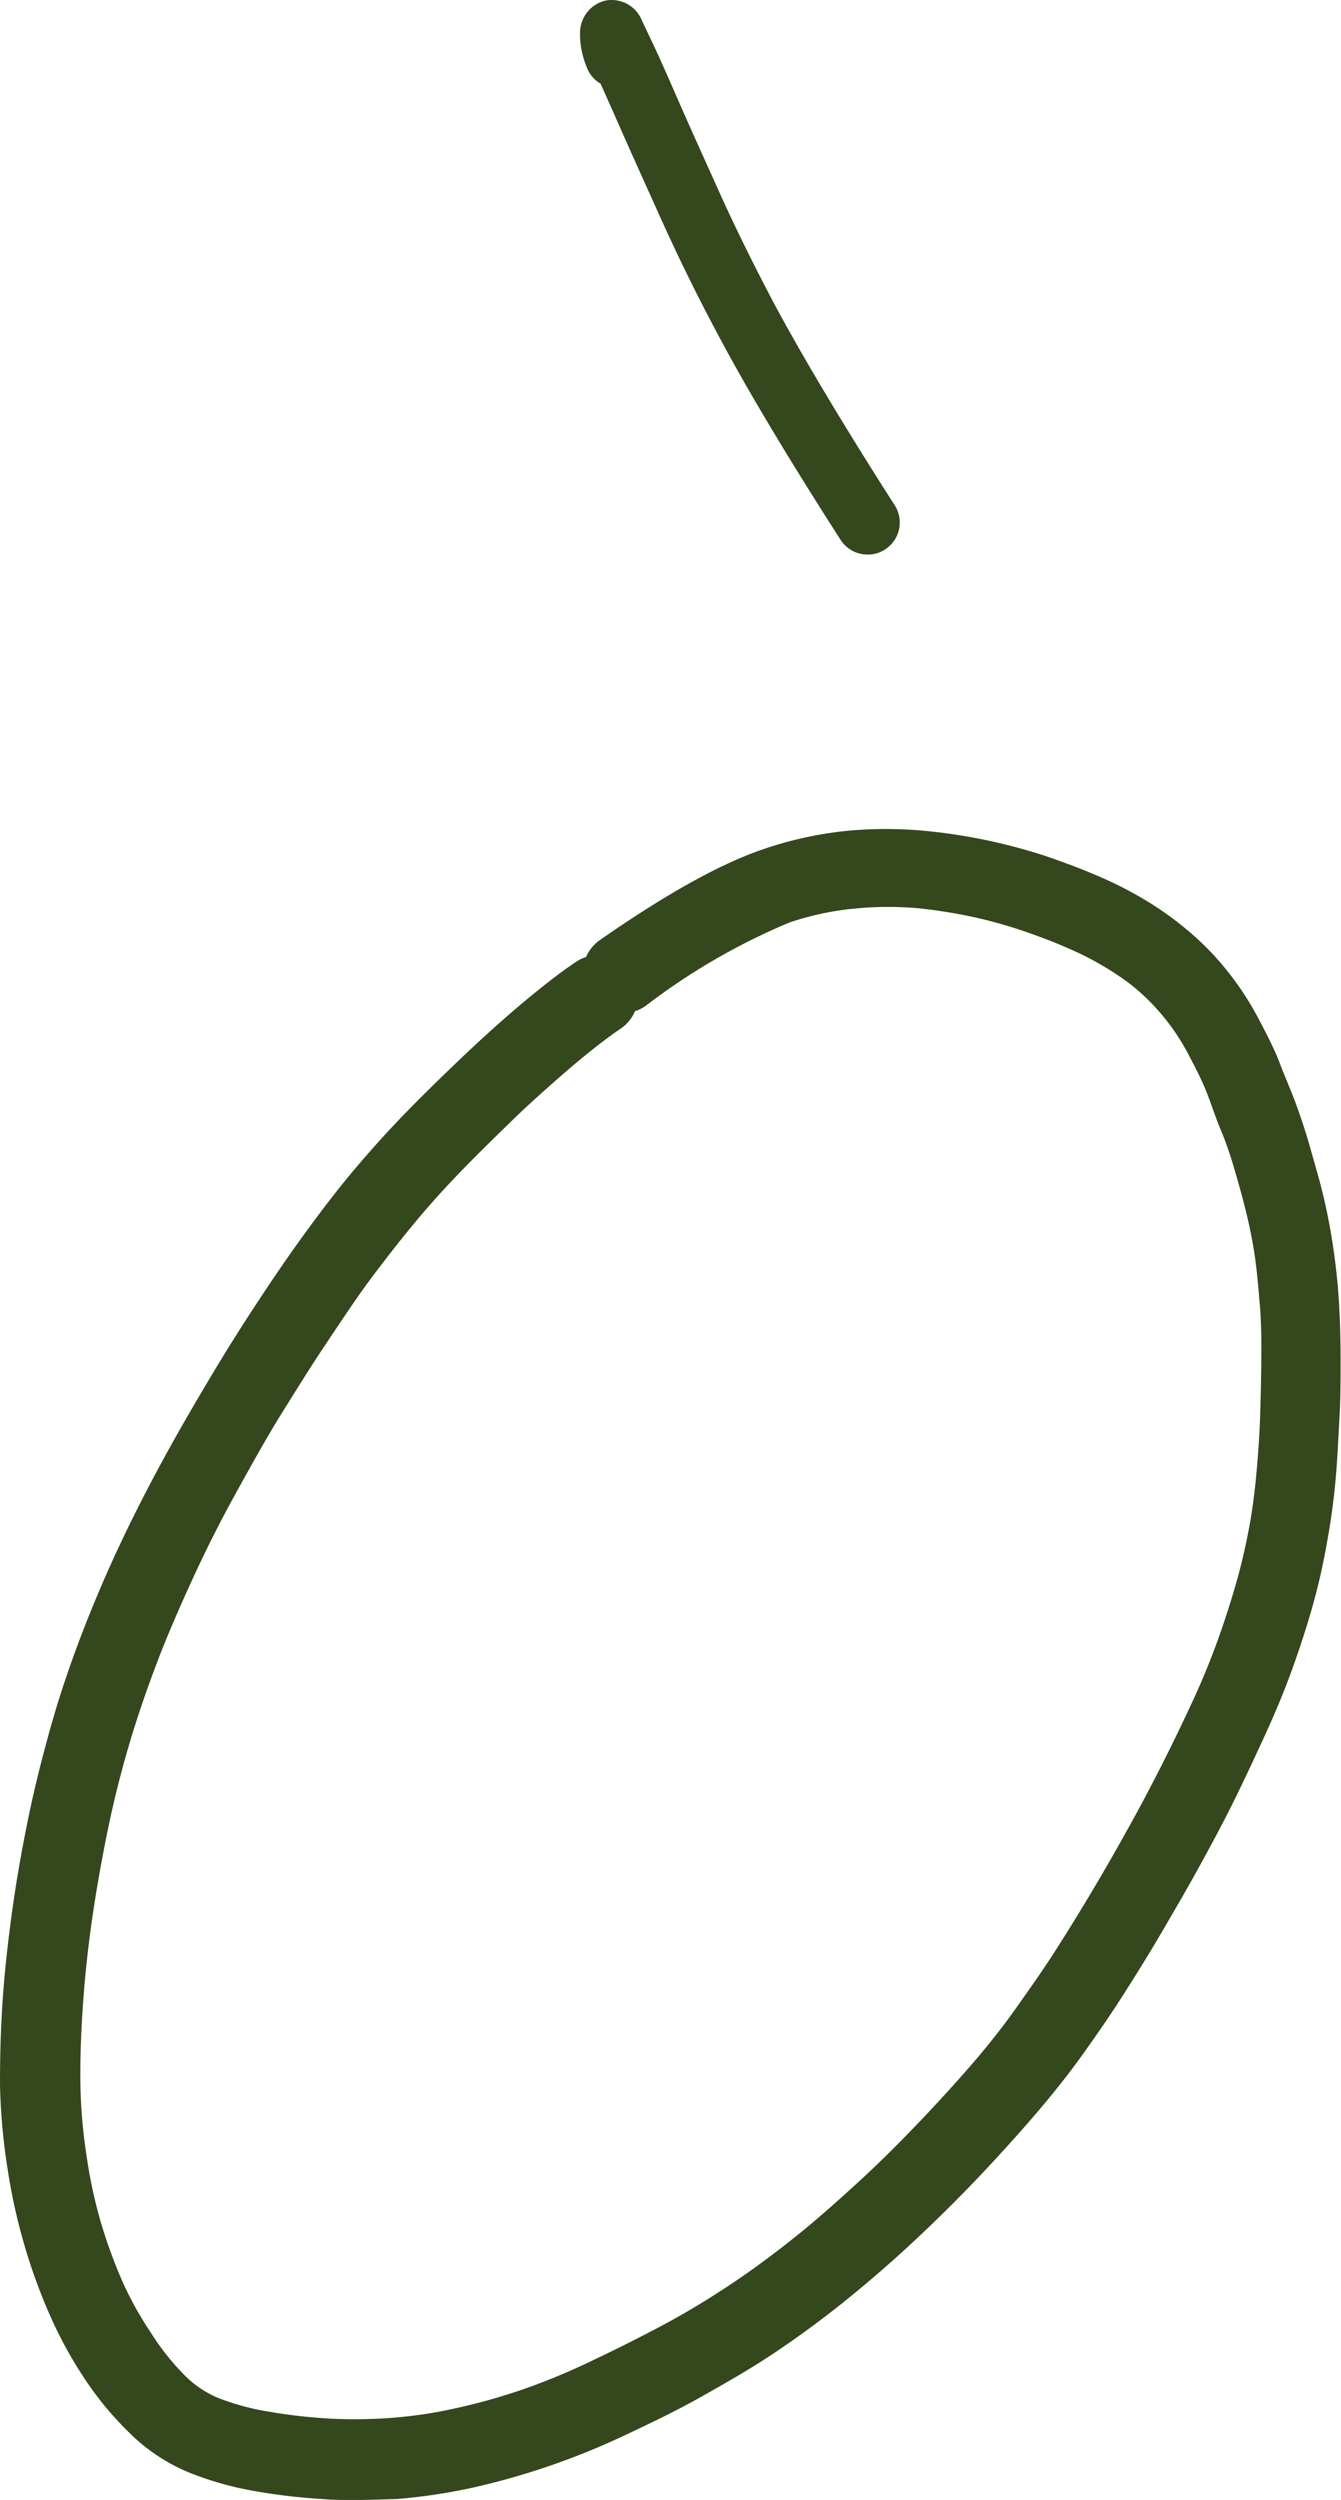 <svg xmlns="http://www.w3.org/2000/svg" viewBox="0 0 94.58 176.22"><defs><style>.cls-1{fill:#34471d;}</style></defs><g id="Livello_2" data-name="Livello 2"><g id="Livello_2-2" data-name="Livello 2"><path class="cls-1" d="M61.21,39.09a2.25,2.25,0,0,1-1.9-1c-3.77-5.87-6.72-10.8-8.75-14.65-1.4-2.62-2.7-5.27-3.87-7.86s-2.2-4.87-3.1-6.91c-.5-1.14-.92-2.07-1.23-2.77a2.27,2.27,0,0,1-1-1.22,6.18,6.18,0,0,1-.45-2.11V2.26A2.34,2.34,0,0,1,42.66.05a2.3,2.3,0,0,1,2.62,1.41l.59,1.24c.33.68.93,2,1.85,4.11s1.92,4.31,3.07,6.86,2.41,5.07,3.75,7.62c2,3.74,4.87,8.56,8.56,14.32a2.25,2.25,0,0,1-.68,3.12A2.16,2.16,0,0,1,61.21,39.09Z"/><path class="cls-1" d="M25,176.22c-.73,0-1.46,0-2.18-.06A42.37,42.37,0,0,1,18,175.6a23,23,0,0,1-4.55-1.27,13,13,0,0,1-4.34-2.86,23,23,0,0,1-3.15-3.81,29.74,29.74,0,0,1-2.43-4.44,39.91,39.91,0,0,1-1.82-5,41.19,41.19,0,0,1-1.2-5.5A43,43,0,0,1,0,146.89c0-1.92.05-4,.2-6.09s.4-4.28.71-6.46.7-4.34,1.14-6.45,1-4.31,1.61-6.45,1.34-4.27,2.13-6.32,1.67-4.13,2.66-6.23,2.06-4.19,3.2-6.27,2.27-4,3.37-5.84,2.22-3.6,3.31-5.25,2.19-3.25,3.28-4.74,2.24-3,3.39-4.36,2.38-2.73,3.62-4,2.44-2.44,3.6-3.55,2.27-2.13,3.26-3,1.94-1.66,2.78-2.33,1.66-1.28,2.35-1.74a2.66,2.66,0,0,1,.72-.35,2.85,2.85,0,0,1,1-1.21C47,63,50.82,60.88,53.86,59.85A26.2,26.2,0,0,1,60,58.54a29.51,29.51,0,0,1,5.49.05,39.57,39.57,0,0,1,4.75.78c1.44.33,2.8.72,4,1.14s2.39.88,3.46,1.35a27.23,27.23,0,0,1,3,1.54,23.7,23.7,0,0,1,2.54,1.75,21.36,21.36,0,0,1,2.2,2,21.2,21.2,0,0,1,3.45,4.9c.49.94,1,1.91,1.37,2.89s.83,2,1.19,3,.69,2,1,3.11.64,2.2.91,3.35.5,2.36.68,3.59.32,2.52.4,3.85.11,2.68.11,4.07,0,2.72-.08,4.09-.14,2.84-.27,4.29-.34,3-.61,4.44a44.27,44.27,0,0,1-1,4.43c-.41,1.45-.89,2.94-1.43,4.44s-1.19,3.07-1.91,4.64S87.79,125.4,87,127s-1.61,3.11-2.44,4.62-1.7,3-2.6,4.54-1.81,3-2.74,4.46-2,3-3,4.39-2.21,2.89-3.44,4.31-2.51,2.83-3.89,4.28-2.85,2.9-4.38,4.33-3.13,2.82-4.76,4.14-3.37,2.6-5.1,3.76S51.14,168,49.36,169s-3.52,1.82-5.25,2.64a51.84,51.84,0,0,1-10.76,3.71,40.31,40.31,0,0,1-5.34.8C27,176.18,26,176.22,25,176.22ZM44.79,71.27a2.85,2.85,0,0,1-1,1.23c-.56.37-1.23.87-2,1.48s-1.64,1.34-2.57,2.16-2,1.77-3.09,2.83-2.27,2.21-3.45,3.42-2.27,2.41-3.33,3.68-2.13,2.64-3.15,4-2.1,3-3.14,4.55-2.12,3.28-3.19,5-2.15,3.67-3.25,5.66-2.11,4-3,5.94-1.77,3.94-2.5,5.85S9.69,121,9.1,123s-1.09,4-1.5,6-.78,4.06-1.08,6.11-.52,4.09-.66,6.06-.21,3.85-.19,5.62a36.47,36.47,0,0,0,.41,5,35,35,0,0,0,1,4.75,36.16,36.16,0,0,0,1.56,4.29,24.51,24.51,0,0,0,2,3.6A17.49,17.49,0,0,0,13,167.41a7.29,7.29,0,0,0,2.47,1.65A17.58,17.58,0,0,0,19,170a37.7,37.7,0,0,0,4.19.48,34.71,34.71,0,0,0,4.44-.05,31.61,31.61,0,0,0,4.53-.68,42.63,42.63,0,0,0,4.76-1.34,46,46,0,0,0,4.82-2c1.65-.78,3.33-1.62,5-2.51s3.23-1.84,4.81-2.89,3.16-2.23,4.68-3.45,3-2.55,4.46-3.89,2.84-2.73,4.14-4.09,2.57-2.75,3.71-4.07,2.19-2.64,3.15-4,1.91-2.7,2.79-4.08,1.8-2.87,2.66-4.32,1.71-2.94,2.51-4.38,1.59-2.94,2.35-4.44,1.48-3,2.15-4.45,1.24-2.85,1.73-4.21.93-2.73,1.31-4.06.67-2.61.91-3.89.41-2.63.53-4,.21-2.67.25-4,.07-2.63.08-3.94,0-2.51-.1-3.69-.19-2.31-.34-3.37-.36-2.12-.6-3.11-.52-2-.81-3-.62-2-1-2.9-.66-1.8-1-2.66-.77-1.7-1.2-2.51a15.92,15.92,0,0,0-1.21-2,16.12,16.12,0,0,0-1.34-1.63,14.78,14.78,0,0,0-1.58-1.45,19.08,19.08,0,0,0-2-1.34,21,21,0,0,0-2.38-1.21c-.92-.41-1.94-.8-3-1.17a33.83,33.83,0,0,0-3.48-1,36.77,36.77,0,0,0-4.07-.67,24.08,24.08,0,0,0-4.42,0,20.25,20.25,0,0,0-4.76,1A45.49,45.49,0,0,0,45.54,70.9,2.5,2.5,0,0,1,44.79,71.27Z"/></g></g></svg>